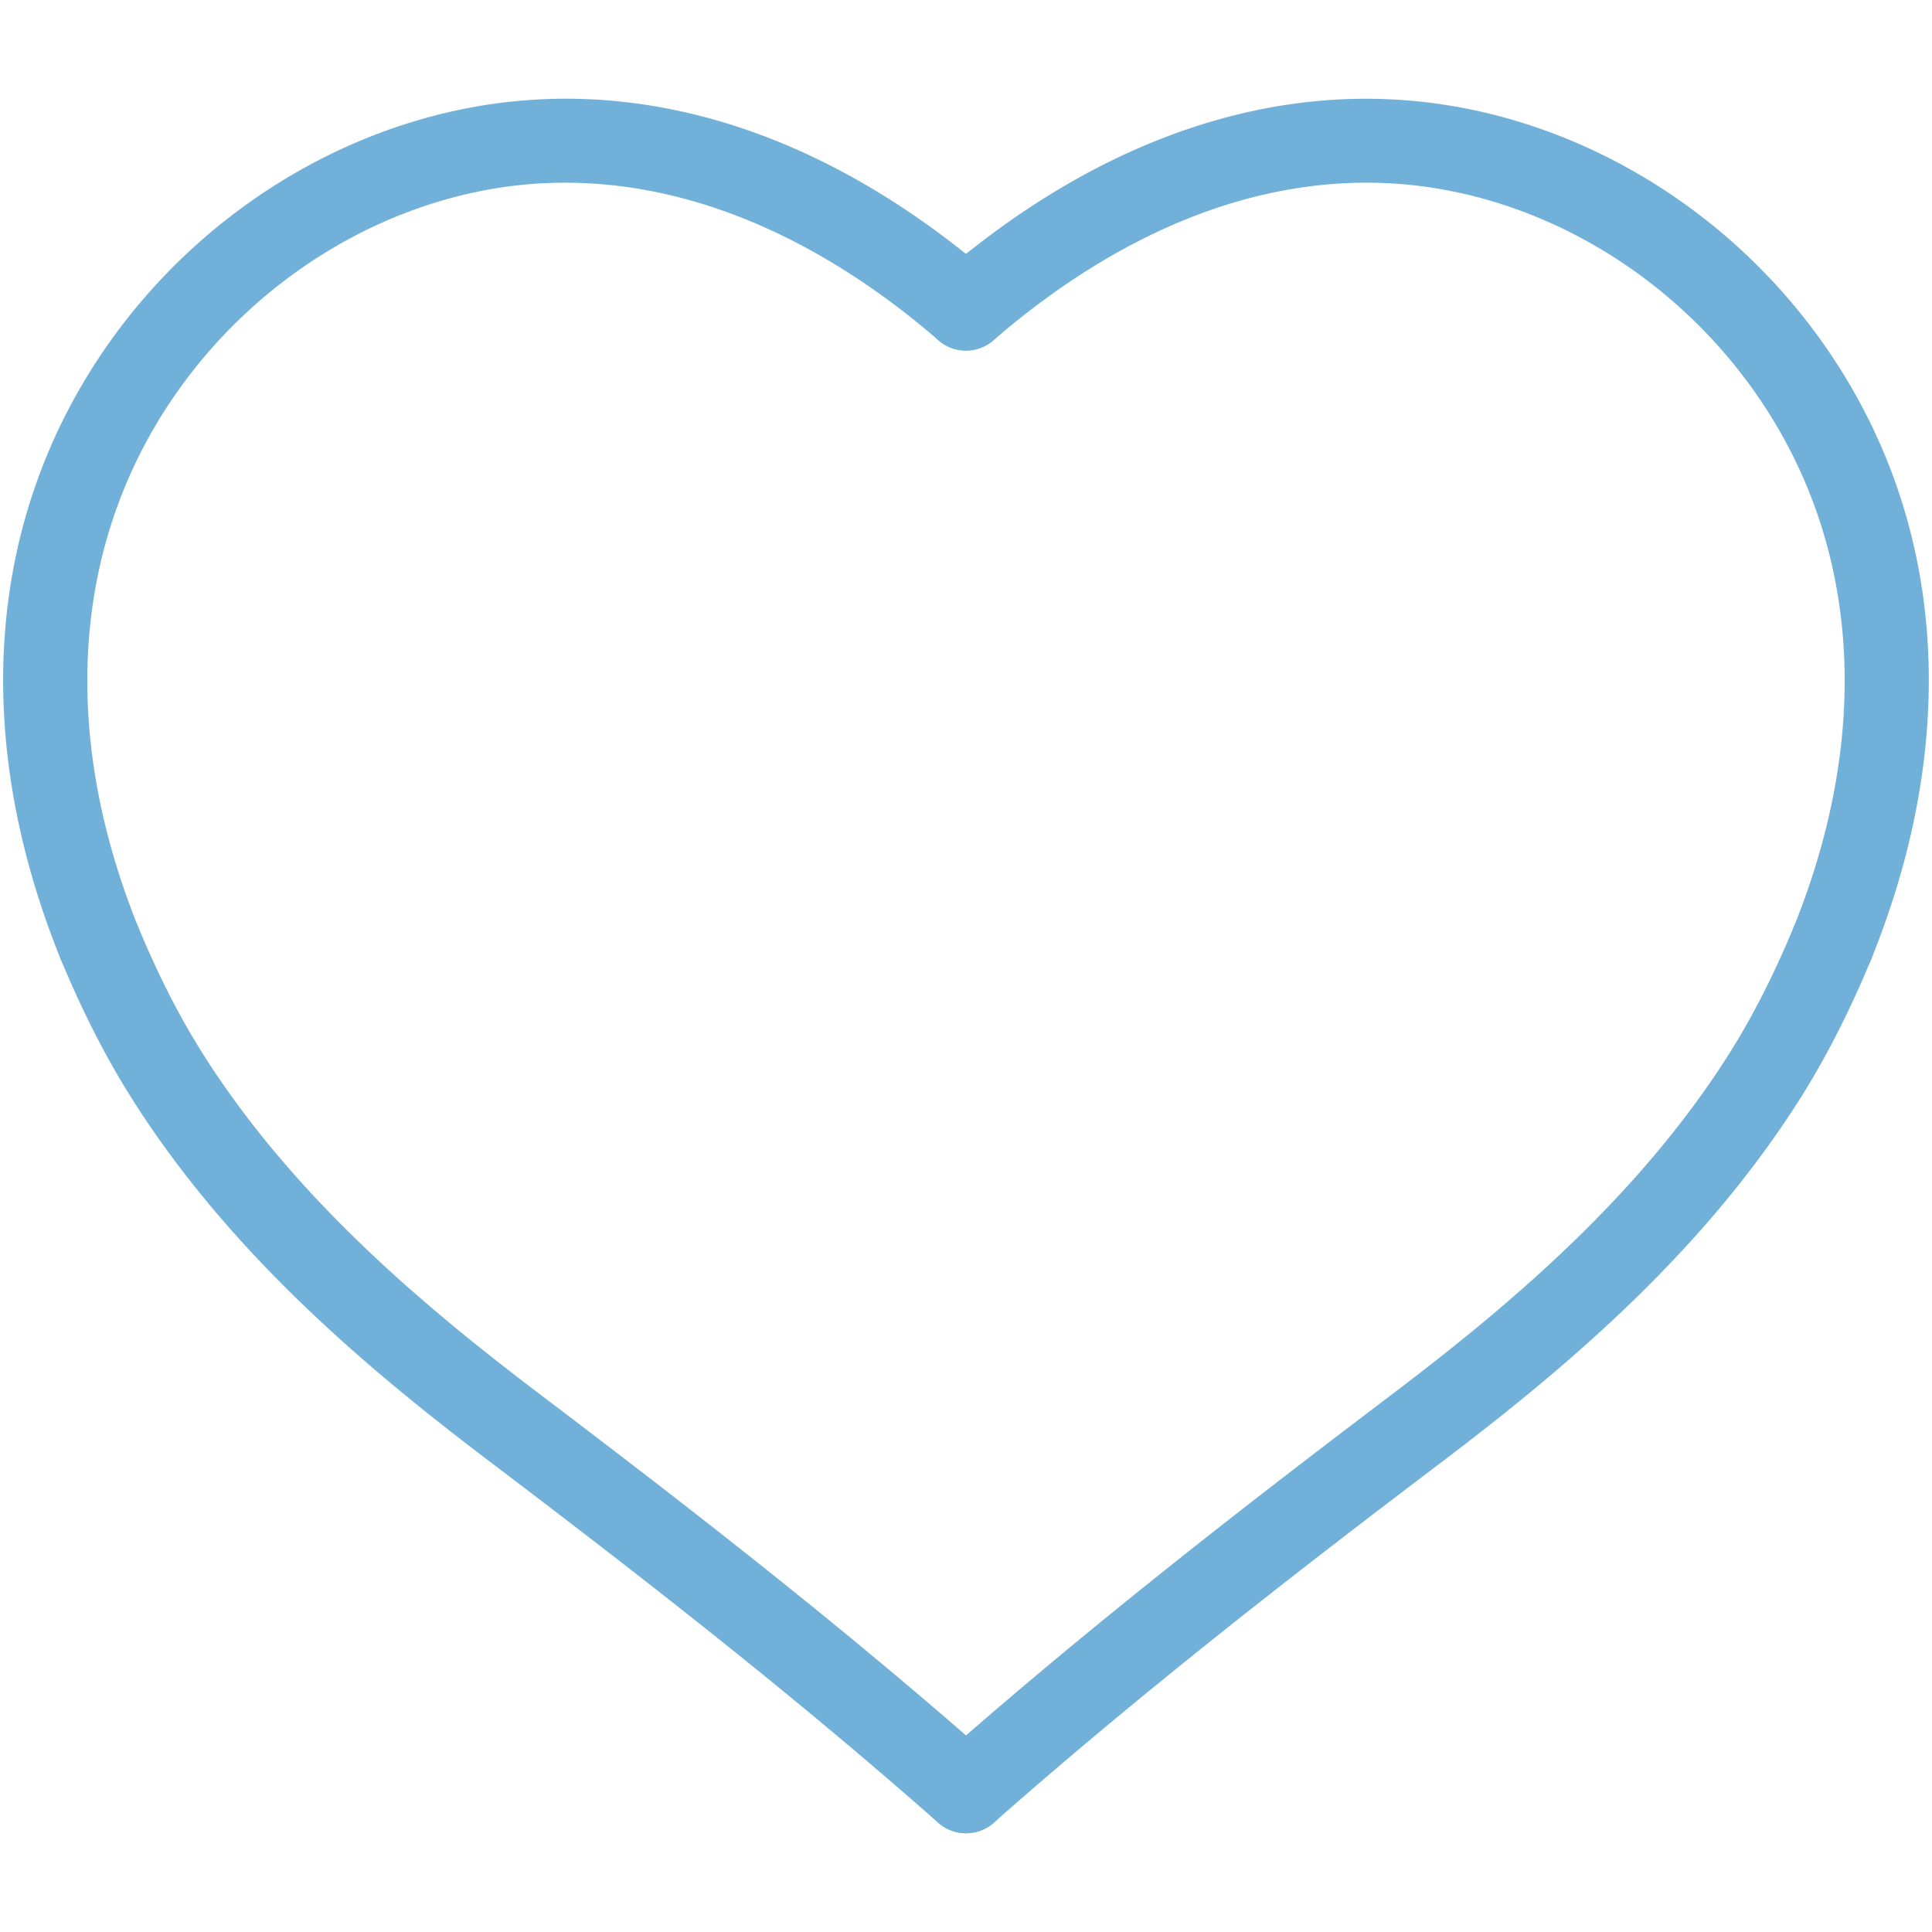 <svg xmlns="http://www.w3.org/2000/svg" version="1.1" xmlns:xlink="http://www.w3.org/1999/xlink" xmlns:svgjs="http://svgjs.com/svgjs" width="512" height="512" x="0" y="0" viewBox="0 0 64 64" style="enable-background:new 0 0 512 512" xml:space="preserve" class=""><g transform="matrix(1.39,0,0,1.39,-12.48,-12.48)"><path d="M11.347 32.449a1 1 0 0 1-.928-.626c-2.153-5.33-1.75-10.528 1.134-14.638 2.337-3.33 6.047-5.504 9.923-5.814 3.787-.306 7.652 1.151 11.178 4.205a1 1 0 0 1-1.31 1.512c-2.169-1.879-5.61-4.041-9.708-3.724-3.29.264-6.447 2.122-8.446 4.97-2.481 3.536-2.807 8.06-.917 12.739a1 1 0 0 1-.926 1.376z" fill="#71b1d9" data-original="#000000" class=""></path><path d="M32 52.668c-.235 0-.471-.083-.662-.25-3.559-3.143-7.234-5.989-10.676-8.598-2.878-2.181-6.137-4.903-8.479-8.562-.648-1.013-1.224-2.134-1.76-3.427a1.001 1.001 0 0 1 1.848-.766c.49 1.183 1.013 2.202 1.597 3.114 2.172 3.394 5.264 5.972 8.002 8.046 3.473 2.632 7.185 5.506 10.792 8.692A1 1 0 0 1 32 52.668z" fill="#71b1d9" data-original="#000000" class=""></path><path d="M32 52.668a1.001 1.001 0 0 1-.663-1.75c3.608-3.186 7.319-6.061 10.792-8.692 2.738-2.074 5.83-4.652 8.002-8.046.584-.913 1.106-1.931 1.597-3.114a1 1 0 0 1 1.848.766c-.536 1.293-1.112 2.414-1.76 3.427-2.342 3.659-5.601 6.381-8.479 8.562-3.442 2.608-7.118 5.455-10.676 8.598a.996.996 0 0 1-.661.249z" fill="#71b1d9" data-original="#000000" class=""></path><path d="M52.653 32.449a1 1 0 0 1-.927-1.375c1.891-4.68 1.565-9.204-.917-12.739-2-2.849-5.157-4.707-8.447-4.97-4.098-.323-7.539 1.844-9.708 3.724a1 1 0 0 1-1.31-1.512c3.526-3.054 7.397-4.512 11.177-4.205 3.876.31 7.586 2.484 9.924 5.814 2.885 4.11 3.288 9.308 1.134 14.638a.996.996 0 0 1-.926.625z" fill="#71b1d9" data-original="#000000" class=""></path></g></svg>